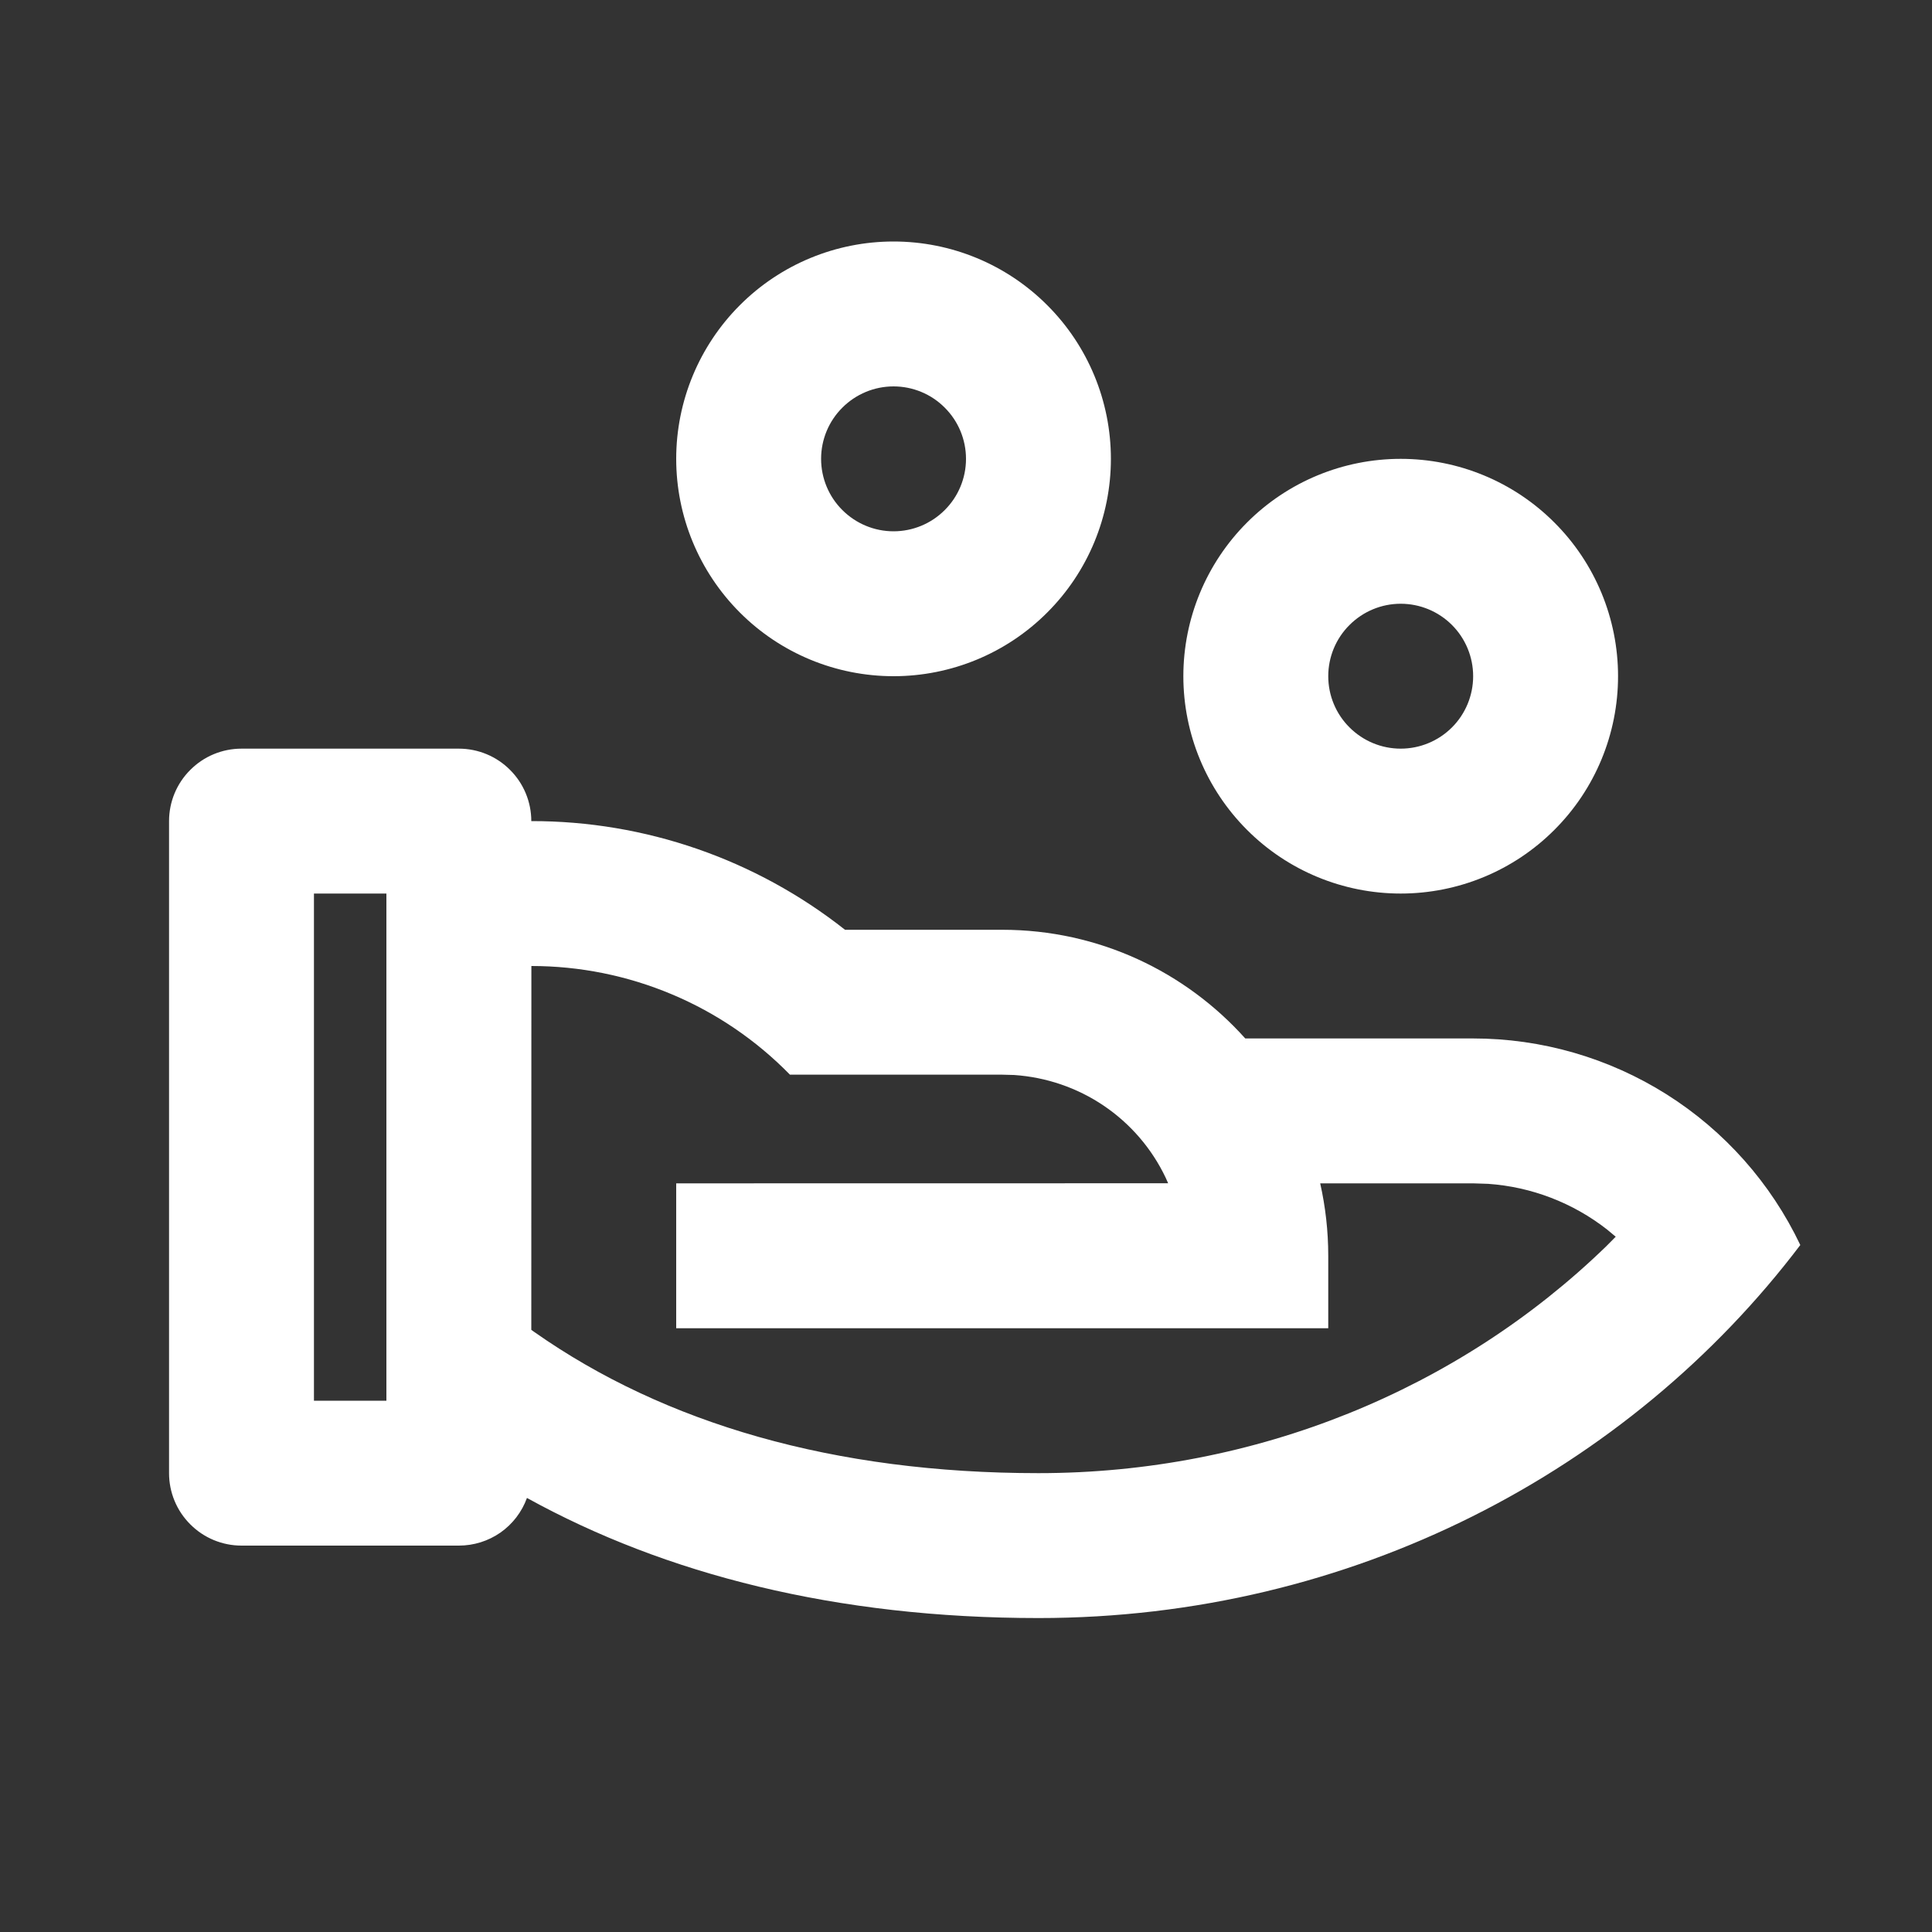 <svg width="24" height="24" viewBox="0 0 24 24" fill="none" xmlns="http://www.w3.org/2000/svg">
<rect x="0" y="0" width="24" height="24" fill="#333333" stroke="none"/>
<path d="M5.7 9.3C5.939 9.3 6.168 9.395 6.336 9.564C6.505 9.732 6.6 9.961 6.6 10.2C8.014 10.198 9.387 10.674 10.497 11.55H12.45C13.65 11.55 14.727 12.072 15.469 12.9H18.3C19.151 12.9 19.984 13.141 20.704 13.595C21.423 14.049 21.999 14.698 22.364 15.466C20.236 18.275 16.79 20.1 12.9 20.1C10.389 20.1 8.265 19.557 6.546 18.608C6.483 18.782 6.368 18.932 6.217 19.038C6.065 19.144 5.885 19.2 5.7 19.2H3C2.761 19.2 2.532 19.105 2.364 18.936C2.195 18.768 2.1 18.539 2.1 18.3V10.2C2.1 9.961 2.195 9.732 2.364 9.564C2.532 9.395 2.761 9.3 3 9.3H5.7ZM6.601 12L6.6 16.52L6.641 16.549C8.256 17.683 10.36 18.3 12.9 18.3C15.604 18.3 18.119 17.26 19.952 15.483L20.071 15.363L19.963 15.273C19.538 14.941 19.023 14.743 18.485 14.706L18.3 14.7H16.4C16.465 14.99 16.5 15.29 16.5 15.6V16.5H8.4V14.7L14.511 14.699L14.48 14.629C14.308 14.268 14.043 13.96 13.712 13.736C13.381 13.512 12.996 13.381 12.598 13.354L12.45 13.35H9.813C9.395 12.922 8.895 12.582 8.344 12.351C7.792 12.119 7.2 12 6.602 12H6.601ZM4.8 11.1H3.9V17.4H4.8V11.1ZM17.4 5.7C18.116 5.7 18.803 5.984 19.309 6.491C19.816 6.997 20.1 7.684 20.1 8.4C20.1 9.116 19.816 9.803 19.309 10.309C18.803 10.816 18.116 11.1 17.4 11.1C16.684 11.1 15.997 10.816 15.491 10.309C14.985 9.803 14.7 9.116 14.7 8.4C14.7 7.684 14.985 6.997 15.491 6.491C15.997 5.984 16.684 5.7 17.4 5.7ZM17.4 7.5C17.161 7.5 16.933 7.595 16.764 7.764C16.595 7.932 16.5 8.161 16.5 8.4C16.5 8.639 16.595 8.868 16.764 9.036C16.933 9.205 17.161 9.3 17.4 9.3C17.639 9.3 17.868 9.205 18.037 9.036C18.205 8.868 18.3 8.639 18.3 8.4C18.3 8.161 18.205 7.932 18.037 7.764C17.868 7.595 17.639 7.5 17.4 7.5ZM11.1 3C11.816 3 12.503 3.284 13.009 3.791C13.516 4.297 13.8 4.984 13.8 5.7C13.8 6.416 13.516 7.103 13.009 7.609C12.503 8.116 11.816 8.4 11.1 8.4C10.384 8.4 9.697 8.116 9.191 7.609C8.685 7.103 8.4 6.416 8.4 5.7C8.4 4.984 8.685 4.297 9.191 3.791C9.697 3.284 10.384 3 11.1 3ZM11.1 4.8C10.861 4.8 10.633 4.895 10.464 5.064C10.295 5.232 10.2 5.461 10.2 5.7C10.2 5.939 10.295 6.168 10.464 6.336C10.633 6.505 10.861 6.6 11.1 6.6C11.339 6.6 11.568 6.505 11.736 6.336C11.905 6.168 12 5.939 12 5.7C12 5.461 11.905 5.232 11.736 5.064C11.568 4.895 11.339 4.8 11.1 4.8Z" fill="white"/>
</svg>
